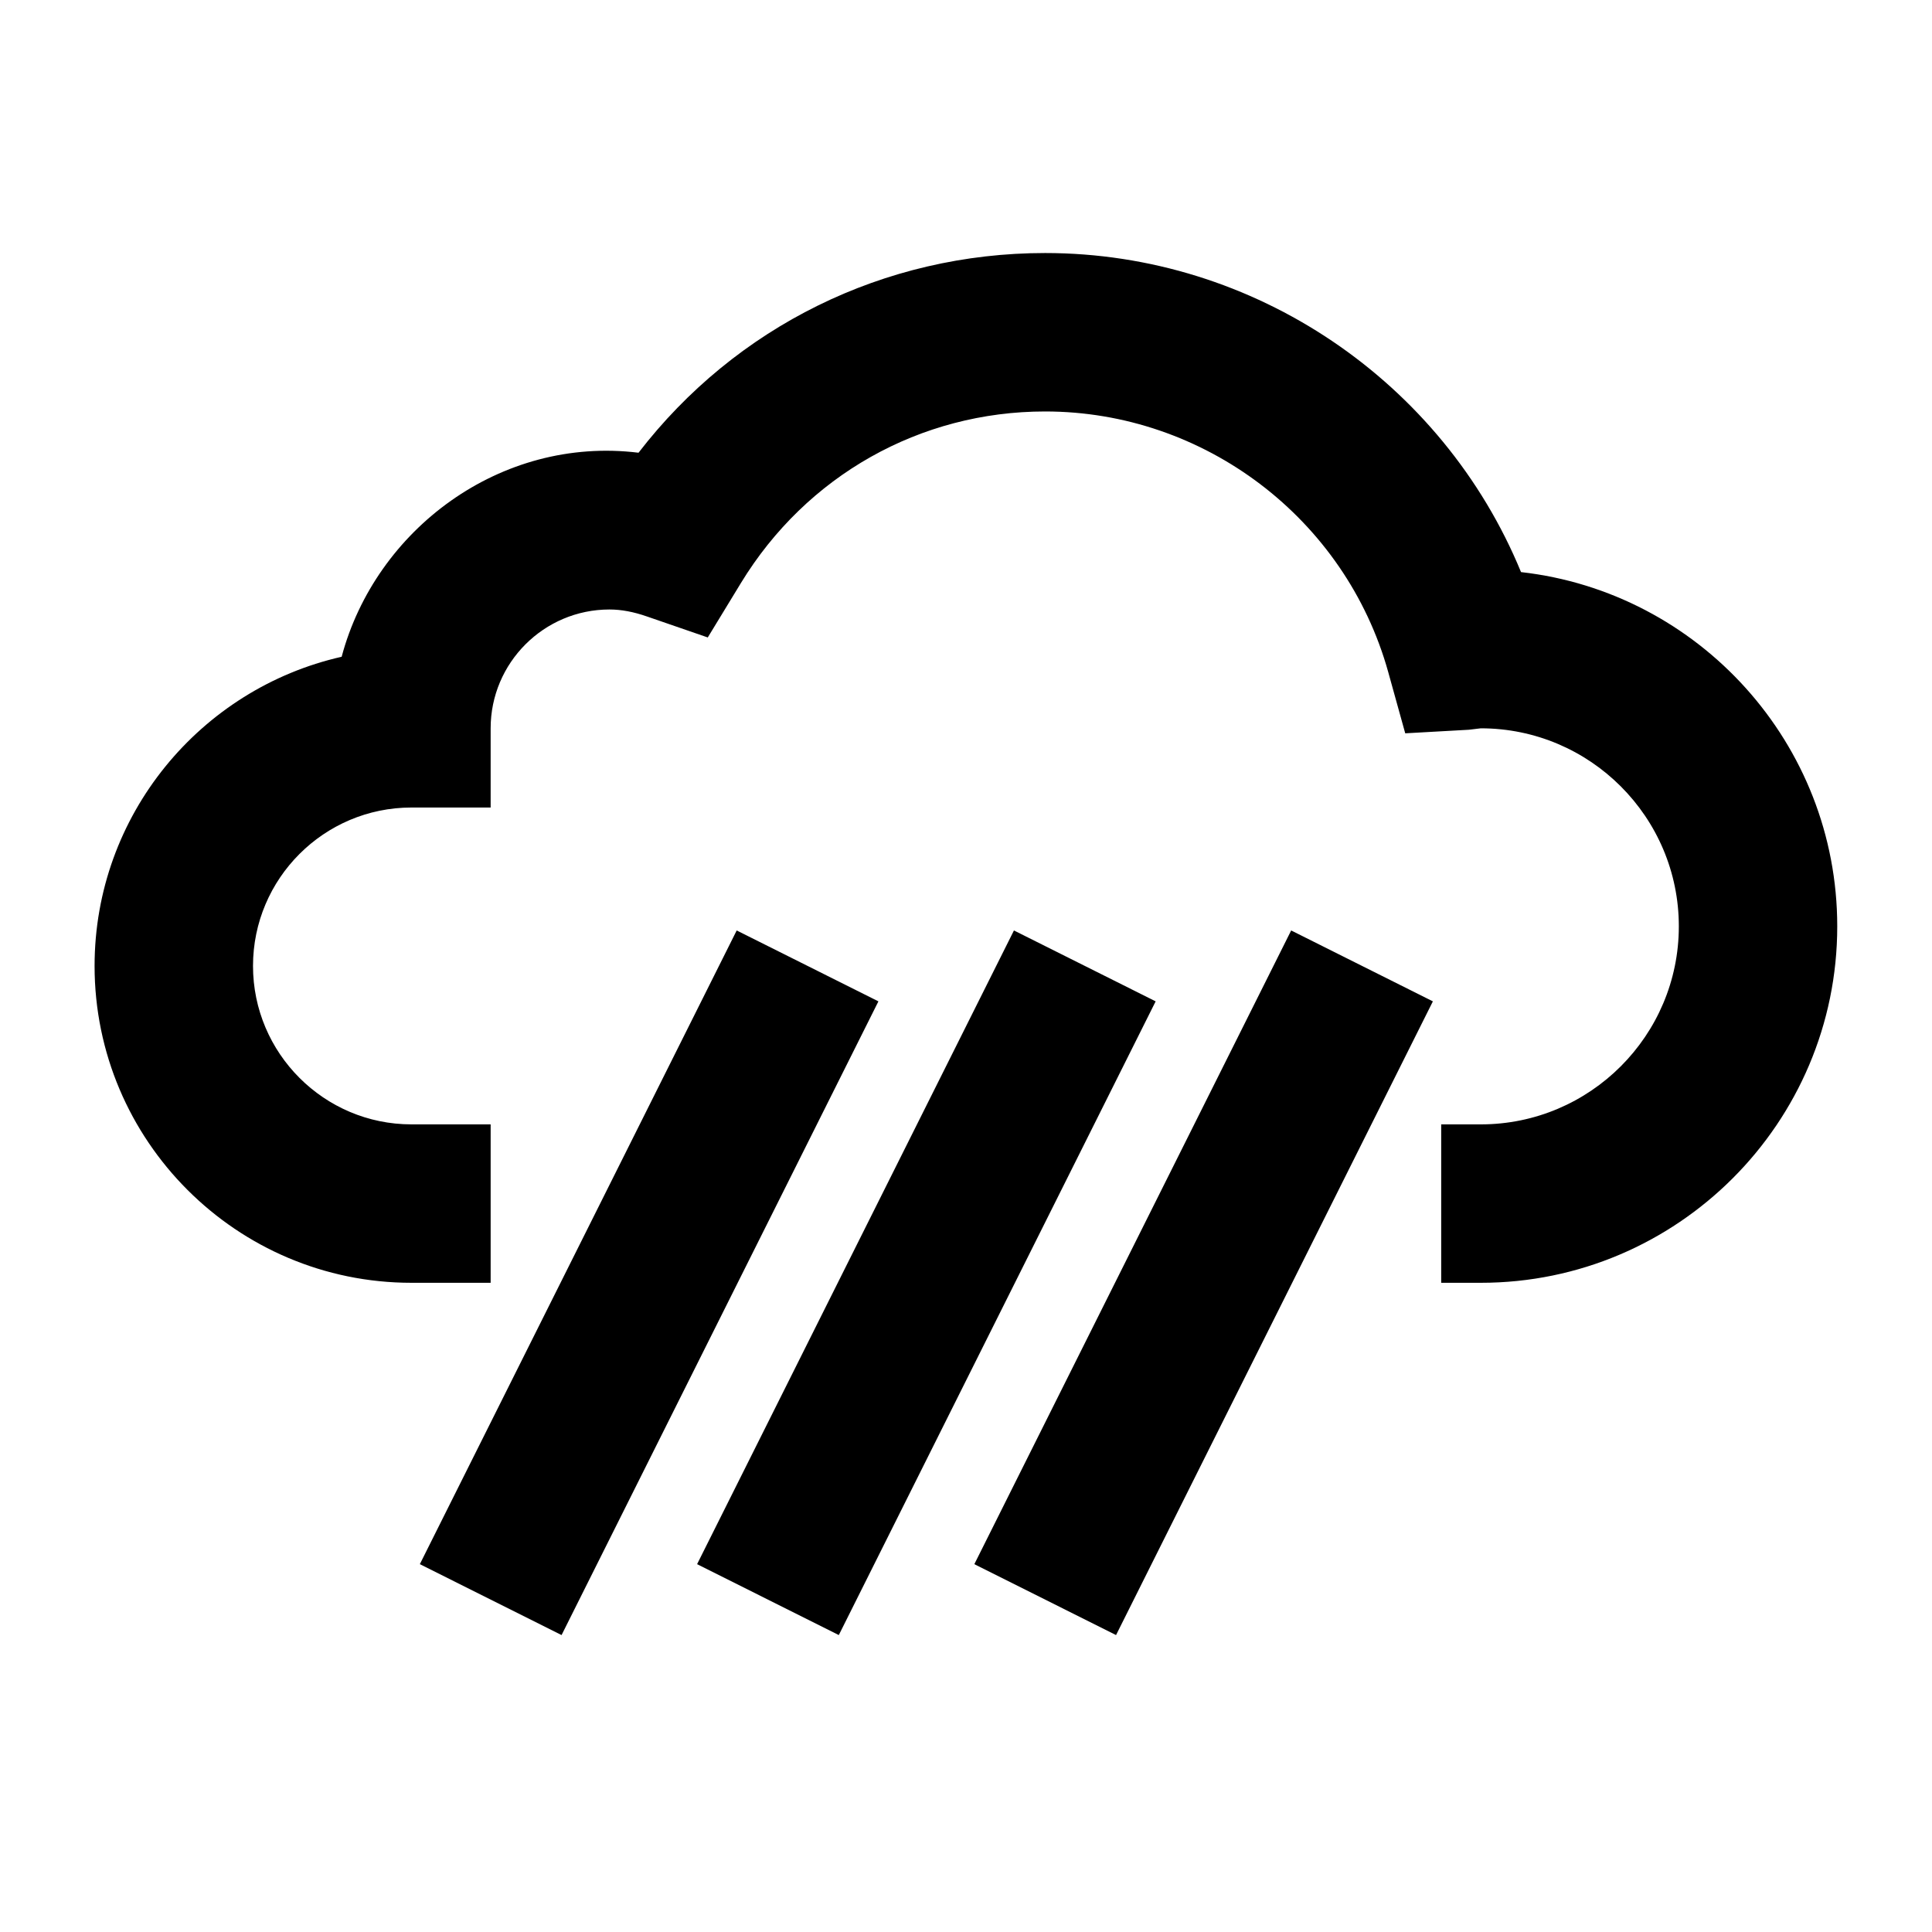 <?xml version="1.0" encoding="UTF-8"?>
<!-- Uploaded to: SVG Repo, www.svgrepo.com, Generator: SVG Repo Mixer Tools -->
<svg fill="#000000" width="800px" height="800px" version="1.1" viewBox="144 144 512 512" xmlns="http://www.w3.org/2000/svg">
 <path d="m523.73 409.37-37.555-18.789-83.965 167.94 37.555 18.789zm-73.469 0-37.555-18.789-83.969 167.94 37.555 18.789zm-73.473 0-37.555-18.789-83.969 167.94 37.555 18.789zm159.64 74.586h-10.496v-41.984h10.496c28.945 0 52.48-23.531 52.48-52.48s-23.535-52.48-52.48-52.48l-3.172 0.379-16.855 0.945-4.512-16.25c-11.336-40.66-48.746-69.043-90.918-69.043-33.125 0-63.25 16.984-80.609 45.449l-8.797 14.441-15.996-5.519c-3.652-1.281-6.926-1.891-10.055-1.891-17.359 0-31.488 14.129-31.488 31.488v20.992h-20.992c-23.133 0-41.984 18.828-41.984 41.984 0 23.133 18.852 41.984 41.984 41.984h20.992v41.984h-20.992c-46.309 0-83.969-37.66-83.969-83.969 0-39.949 28.027-73.453 65.477-81.934 8.984-33.711 42.086-58.566 78.676-54.074 25.738-33.398 65.016-52.922 107.75-52.922 55.543 0 105.34 34.07 126.12 84.555 47.086 5.312 83.801 45.387 83.801 93.879 0 52.082-42.363 94.465-94.465 94.465z" fill-rule="evenodd"/>
</svg>